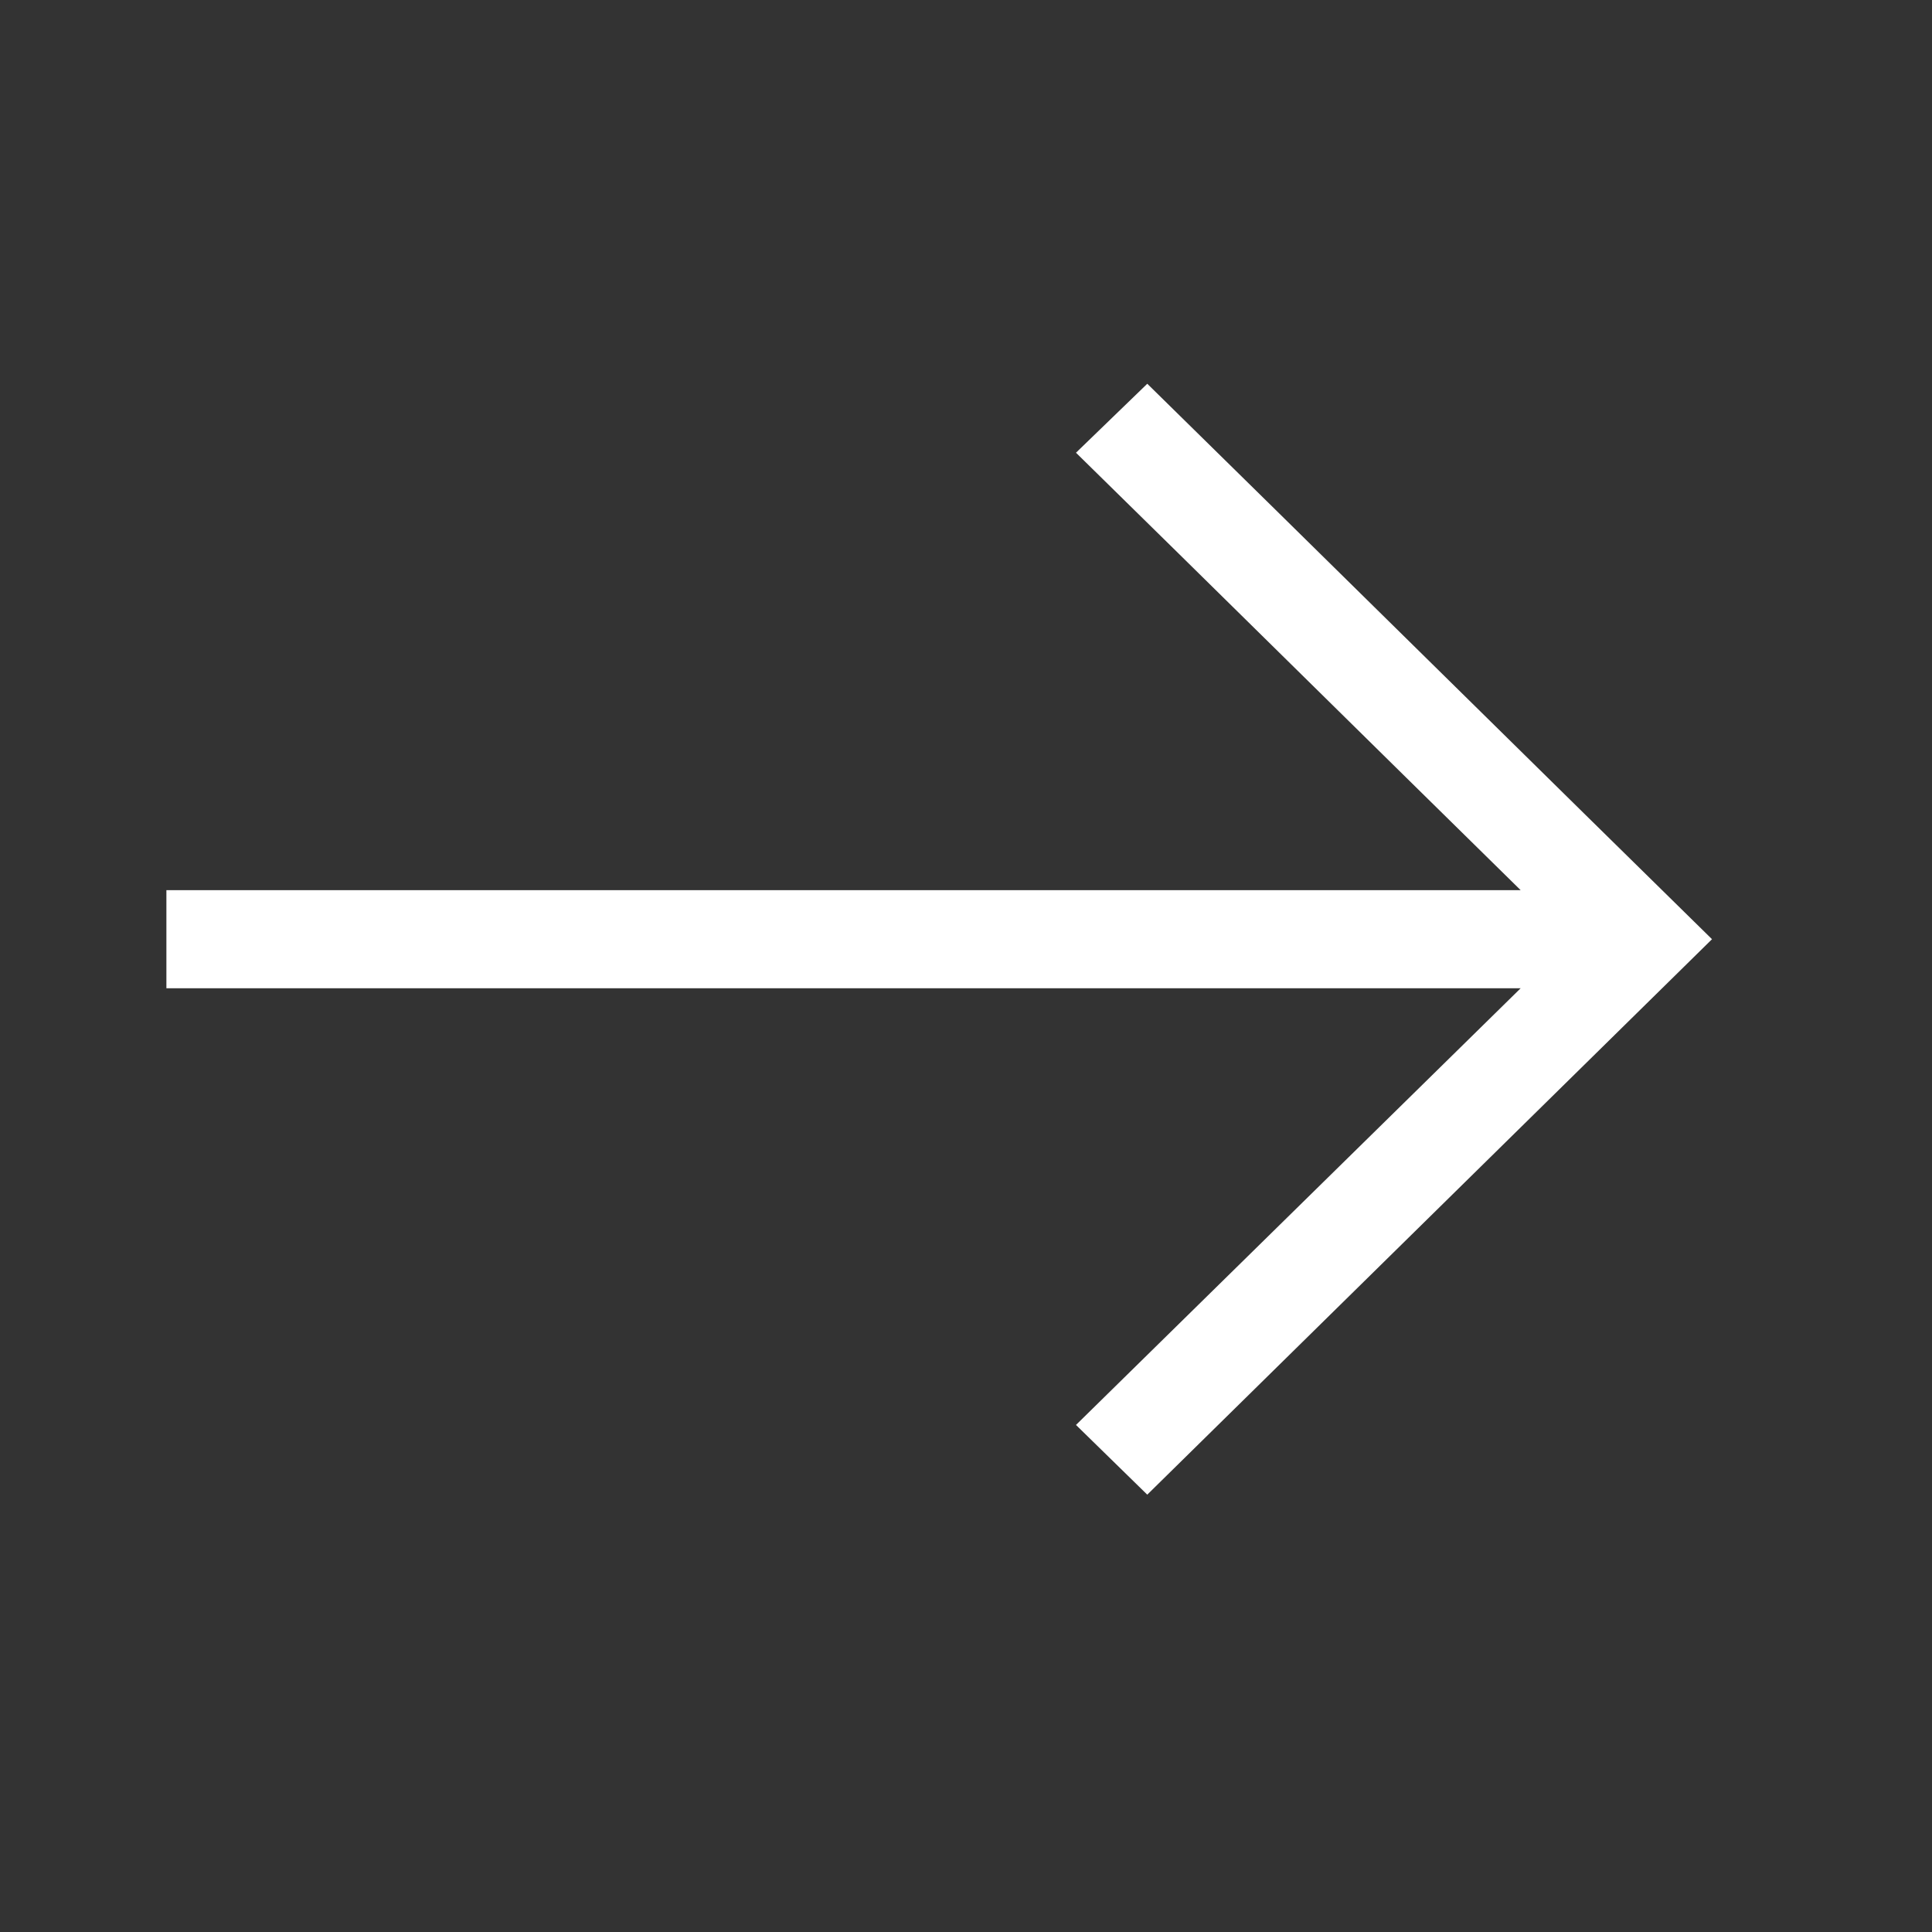<svg width="100" height="100" viewBox="0 0 100 100" fill="none" xmlns="http://www.w3.org/2000/svg">
<rect x="0" y="0" width="100" height="100" fill="#333333" stroke="none"/>
<g clip-path="url(#clip0_33_966)">
<path d="M59.382 77.363L88.613 48.613C81.281 41.422 66.714 27.054 59.383 19.863L55.693 23.433C62.289 29.9 71.013 38.517 78.709 46.075H8.613V51.151L78.71 51.151L55.693 73.755L59.382 77.363Z" fill="white"/>
</g>
<defs>
<clipPath id="clip0_33_966">
<rect width="100" height="100" fill="white"/>
</clipPath>
</defs>
</svg>
